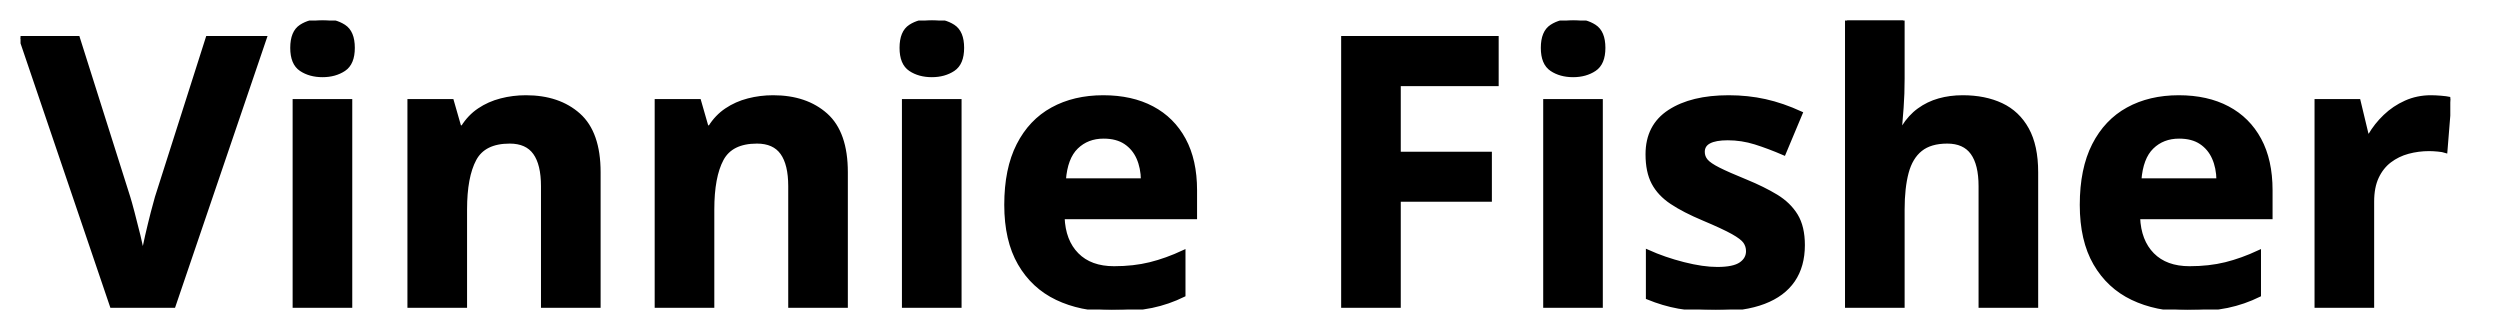 <svg xmlns="http://www.w3.org/2000/svg" xmlns:xlink="http://www.w3.org/1999/xlink" width="650" zoomAndPan="magnify" viewBox="0 0 487.5 65.25" height="87" preserveAspectRatio="xMidYMid meet" version="1.2"><defs><clipPath id="0f72b5fa6c"><path d="M 4.004 4.004 L 477.809 4.004 L 477.809 60.355 L 4.004 60.355 Z M 4.004 4.004 "/></clipPath></defs><g id="1d2fd8148b"><g clip-rule="nonzero" clip-path="url(#0f72b5fa6c)"><path style=" stroke:none;fill-rule:evenodd;fill:#000000;fill-opacity:1;" d="M 360.191 4.004 L 371.117 4.004 L 371.117 15.34 C 371.117 17.316 371.055 19.199 370.922 20.988 C 370.789 22.777 370.688 24.039 370.617 24.777 L 371.191 24.777 C 372.051 23.395 373.07 22.273 374.254 21.418 C 375.434 20.559 376.742 19.926 378.176 19.523 C 379.609 19.117 381.148 18.914 382.797 18.914 C 385.688 18.914 388.207 19.422 390.359 20.434 C 392.508 21.445 394.18 23.031 395.371 25.191 C 396.566 27.348 397.164 30.141 397.164 33.574 L 397.164 59.641 L 386.238 59.641 L 386.238 36.293 C 386.238 33.43 385.711 31.273 384.66 29.82 C 383.609 28.367 381.984 27.641 379.789 27.641 C 377.59 27.641 375.859 28.145 374.594 29.16 C 373.328 30.172 372.434 31.66 371.906 33.629 C 371.383 35.594 371.117 37.996 371.117 40.832 L 371.117 59.641 L 360.191 59.641 Z M 40.477 7.367 L 51.691 7.367 L 33.887 59.641 L 21.777 59.641 L 4.004 7.367 L 15.219 7.367 L 25.07 38.473 C 25.238 38.996 25.512 39.98 25.895 41.422 C 26.277 42.863 26.664 44.391 27.059 46 C 27.453 47.609 27.723 48.938 27.867 49.984 C 28.008 48.938 28.266 47.613 28.637 46.016 C 29.008 44.418 29.375 42.898 29.746 41.457 C 30.117 40.016 30.387 39.02 30.555 38.473 Z M 116.789 33.574 L 116.789 59.641 L 105.859 59.641 L 105.859 36.293 C 105.859 33.43 105.34 31.273 104.301 29.82 C 103.262 28.367 101.633 27.641 99.41 27.641 C 96.066 27.641 93.785 28.77 92.57 31.035 C 91.352 33.301 90.742 36.566 90.742 40.832 L 90.742 59.641 L 79.812 59.641 L 79.812 19.664 L 88.16 19.664 L 89.629 24.777 L 90.238 24.777 C 91.098 23.395 92.168 22.273 93.445 21.418 C 94.723 20.559 96.145 19.926 97.711 19.523 C 99.273 19.117 100.891 18.914 102.562 18.914 C 106.84 18.914 110.277 20.078 112.883 22.398 C 115.484 24.723 116.789 28.449 116.789 33.574 Z M 165.008 33.574 L 165.008 59.641 L 154.082 59.641 L 154.082 36.293 C 154.082 33.43 153.562 31.273 152.523 29.82 C 151.484 28.367 149.855 27.641 147.633 27.641 C 144.289 27.641 142.008 28.77 140.789 31.035 C 139.574 33.301 138.965 36.566 138.965 40.832 L 138.965 59.641 L 128.035 59.641 L 128.035 19.664 L 136.383 19.664 L 137.852 24.777 L 138.461 24.777 C 139.32 23.395 140.391 22.273 141.668 21.418 C 142.945 20.559 144.367 19.926 145.934 19.523 C 147.496 19.117 149.113 18.914 150.785 18.914 C 155.062 18.914 158.5 20.078 161.105 22.398 C 163.707 24.723 165.008 28.449 165.008 33.574 Z M 272.848 38.973 L 272.848 59.641 L 261.922 59.641 L 261.922 7.367 L 291.941 7.367 L 291.941 16.445 L 272.848 16.445 L 272.848 29.926 L 290.617 29.926 L 290.617 38.973 Z M 321.355 58.031 L 321.355 49.02 C 323.531 49.996 325.863 50.801 328.359 51.434 C 330.855 52.066 333.047 52.383 334.934 52.383 C 337.059 52.383 338.582 52.066 339.5 51.434 C 340.422 50.801 340.883 49.973 340.883 48.949 C 340.883 48.281 340.695 47.68 340.324 47.141 C 339.957 46.605 339.16 46 337.945 45.32 C 336.727 44.641 334.816 43.754 332.211 42.656 C 329.703 41.605 327.645 40.547 326.031 39.473 C 324.418 38.402 323.227 37.133 322.449 35.664 C 321.672 34.199 321.285 32.336 321.285 30.07 C 321.285 26.375 322.723 23.594 325.602 21.723 C 328.48 19.852 332.332 18.914 337.156 18.914 C 339.641 18.914 342.008 19.164 344.266 19.664 C 346.523 20.164 348.848 20.965 351.234 22.059 L 347.938 29.926 C 345.957 29.07 344.086 28.367 342.332 27.816 C 340.578 27.27 338.793 26.996 336.977 26.996 C 335.375 26.996 334.168 27.211 333.359 27.641 C 332.547 28.066 332.141 28.723 332.141 29.605 C 332.141 30.25 332.348 30.82 332.766 31.32 C 333.184 31.82 333.996 32.375 335.203 32.984 C 336.41 33.594 338.184 34.371 340.523 35.324 C 342.793 36.254 344.762 37.227 346.434 38.238 C 348.105 39.254 349.395 40.504 350.305 41.992 C 351.211 43.484 351.664 45.41 351.664 47.77 C 351.664 50.484 351.027 52.781 349.75 54.652 C 348.469 56.523 346.566 57.941 344.035 58.906 C 341.504 59.871 338.348 60.355 334.574 60.355 C 331.781 60.355 329.387 60.176 327.391 59.816 C 325.398 59.461 323.387 58.863 321.355 58.031 Z M 233.117 37.078 L 233.117 42.371 L 207.285 42.371 C 207.402 45.445 208.328 47.859 210.062 49.609 C 211.793 51.363 214.199 52.238 217.281 52.238 C 219.836 52.238 222.176 51.977 224.301 51.453 C 226.43 50.926 228.613 50.141 230.859 49.094 L 230.859 57.531 C 228.875 58.508 226.805 59.223 224.641 59.676 C 222.48 60.129 219.859 60.355 216.777 60.355 C 212.766 60.355 209.215 59.613 206.121 58.137 C 203.027 56.66 200.602 54.406 198.848 51.379 C 197.094 48.352 196.215 44.539 196.215 39.938 C 196.215 35.266 197.008 31.375 198.598 28.266 C 200.184 25.152 202.398 22.816 205.242 21.258 C 208.086 19.695 211.395 18.914 215.168 18.914 C 218.867 18.914 222.059 19.625 224.73 21.043 C 227.406 22.461 229.473 24.516 230.93 27.211 C 232.387 29.902 233.117 33.191 233.117 37.078 Z M 442.879 37.078 L 442.879 42.371 L 417.047 42.371 C 417.168 45.445 418.094 47.859 419.824 49.609 C 421.555 51.363 423.961 52.238 427.043 52.238 C 429.598 52.238 431.941 51.977 434.066 51.453 C 436.191 50.926 438.375 50.141 440.621 49.094 L 440.621 57.531 C 438.641 58.508 436.566 59.223 434.406 59.676 C 432.246 60.129 429.625 60.355 426.543 60.355 C 422.531 60.355 418.977 59.613 415.883 58.137 C 412.789 56.66 410.367 54.406 408.609 51.379 C 406.855 48.352 405.977 44.539 405.977 39.938 C 405.977 35.266 406.773 31.375 408.359 28.266 C 409.949 25.152 412.164 22.816 415.004 21.258 C 417.848 19.695 421.156 18.914 424.93 18.914 C 428.633 18.914 431.82 19.625 434.496 21.043 C 437.172 22.461 439.238 24.516 440.695 27.211 C 442.152 29.902 442.879 33.191 442.879 37.078 Z M 477.809 19.234 L 476.984 29.461 C 476.629 29.344 476.121 29.254 475.465 29.195 C 474.805 29.133 474.238 29.105 473.762 29.105 C 472.352 29.105 470.984 29.285 469.66 29.641 C 468.332 30 467.145 30.578 466.094 31.375 C 465.043 32.172 464.215 33.223 463.605 34.52 C 462.996 35.82 462.691 37.41 462.691 39.297 L 462.691 59.641 L 451.766 59.641 L 451.766 19.664 L 460.039 19.664 L 461.652 26.387 L 462.188 26.387 C 462.977 25.027 463.961 23.781 465.145 22.652 C 466.328 21.52 467.676 20.613 469.195 19.934 C 470.711 19.254 472.352 18.914 474.121 18.914 C 474.668 18.914 475.309 18.945 476.035 19.004 C 476.766 19.062 477.355 19.141 477.809 19.234 Z M 57.422 19.664 L 68.352 19.664 L 68.352 59.641 L 57.422 59.641 Z M 176.258 19.664 L 187.188 19.664 L 187.188 59.641 L 176.258 59.641 Z M 301.328 19.664 L 312.254 19.664 L 312.254 59.641 L 301.328 59.641 Z M 207.535 35.113 L 222.867 35.113 C 222.844 33.492 222.551 32.047 221.992 30.785 C 221.43 29.523 220.594 28.52 219.484 27.781 C 218.371 27.043 216.957 26.672 215.238 26.672 C 213.113 26.672 211.352 27.352 209.953 28.711 C 208.555 30.07 207.75 32.203 207.535 35.113 Z M 417.297 35.113 L 432.633 35.113 C 432.609 33.492 432.316 32.047 431.754 30.785 C 431.195 29.523 430.359 28.52 429.246 27.781 C 428.137 27.043 426.723 26.672 425 26.672 C 422.875 26.672 421.113 27.352 419.719 28.711 C 418.32 30.07 417.516 32.203 417.297 35.113 Z M 62.902 4.004 C 64.527 4.004 65.926 4.379 67.098 5.129 C 68.266 5.883 68.852 7.281 68.852 9.332 C 68.852 11.359 68.266 12.758 67.098 13.535 C 65.926 14.309 64.527 14.695 62.902 14.695 C 61.258 14.695 59.852 14.309 58.695 13.535 C 57.535 12.758 56.957 11.359 56.957 9.332 C 56.957 7.281 57.535 5.883 58.695 5.129 C 59.852 4.379 61.258 4.004 62.902 4.004 Z M 181.738 4.004 C 183.363 4.004 184.762 4.379 185.934 5.129 C 187.102 5.883 187.688 7.281 187.688 9.332 C 187.688 11.359 187.102 12.758 185.934 13.535 C 184.762 14.309 183.363 14.695 181.738 14.695 C 180.094 14.695 178.688 14.309 177.531 13.535 C 176.371 12.758 175.793 11.359 175.793 9.332 C 175.793 7.281 176.371 5.883 177.531 5.129 C 178.688 4.379 180.094 4.004 181.738 4.004 Z M 306.809 4.004 C 308.434 4.004 309.832 4.379 311 5.129 C 312.172 5.883 312.758 7.281 312.758 9.332 C 312.758 11.359 312.172 12.758 311 13.535 C 309.832 14.309 308.434 14.695 306.809 14.695 C 305.164 14.695 303.758 14.309 302.602 13.535 C 301.441 12.758 300.863 11.359 300.863 9.332 C 300.863 7.281 301.441 5.883 302.602 5.129 C 303.758 4.379 305.164 4.004 306.809 4.004 Z M 306.809 4.004 "/><path style="fill:none;stroke-width:0.945;stroke-linecap:round;stroke-linejoin:miter;stroke:#000000;stroke-opacity:1;stroke-miterlimit:4;" d="M 480.596 -0.001 L 495.338 -0.001 L 495.338 15.325 C 495.338 17.998 495.254 20.543 495.075 22.962 C 494.896 25.381 494.758 27.086 494.664 28.085 L 495.438 28.085 C 496.598 26.215 497.974 24.699 499.571 23.543 C 501.168 22.381 502.928 21.525 504.862 20.981 C 506.797 20.432 508.873 20.158 511.097 20.158 C 514.998 20.158 518.397 20.844 521.301 22.212 C 524.2 23.58 526.456 25.724 528.064 28.639 C 529.677 31.56 530.483 35.336 530.483 39.978 L 530.483 75.219 L 515.741 75.219 L 515.741 43.654 C 515.741 39.782 515.029 36.867 513.612 34.903 C 512.194 32.938 510.001 31.956 507.039 31.956 C 504.072 31.956 501.737 32.637 500.029 34.01 C 498.321 35.378 497.114 37.39 496.403 40.052 C 495.697 42.708 495.338 45.956 495.338 49.79 L 495.338 75.219 L 480.596 75.219 Z M 49.21 4.546 L 64.342 4.546 L 40.318 75.219 L 23.979 75.219 L -0.002 4.546 L 15.13 4.546 L 28.422 46.601 C 28.649 47.308 29.018 48.639 29.534 50.588 C 30.051 52.537 30.573 54.602 31.105 56.777 C 31.637 58.953 32.001 60.749 32.196 62.164 C 32.386 60.749 32.734 58.959 33.234 56.798 C 33.735 54.638 34.23 52.584 34.731 50.635 C 35.232 48.687 35.596 47.34 35.822 46.601 Z M 152.177 39.978 L 152.177 75.219 L 137.43 75.219 L 137.43 43.654 C 137.43 39.782 136.729 36.867 135.327 34.903 C 133.925 32.938 131.727 31.956 128.728 31.956 C 124.216 31.956 121.138 33.482 119.499 36.545 C 117.855 39.608 117.032 44.023 117.032 49.79 L 117.032 75.219 L 102.285 75.219 L 102.285 21.172 L 113.548 21.172 L 115.53 28.085 L 116.352 28.085 C 117.512 26.215 118.956 24.699 120.68 23.543 C 122.403 22.381 124.322 21.525 126.435 20.981 C 128.543 20.432 130.725 20.158 132.981 20.158 C 138.753 20.158 143.391 21.731 146.906 24.868 C 150.417 28.011 152.177 33.049 152.177 39.978 Z M 217.238 39.978 L 217.238 75.219 L 202.496 75.219 L 202.496 43.654 C 202.496 39.782 201.795 36.867 200.393 34.903 C 198.991 32.938 196.793 31.956 193.794 31.956 C 189.282 31.956 186.204 33.482 184.56 36.545 C 182.921 39.608 182.098 44.023 182.098 49.79 L 182.098 75.219 L 167.351 75.219 L 167.351 21.172 L 178.615 21.172 L 180.596 28.085 L 181.419 28.085 C 182.578 26.215 184.022 24.699 185.746 23.543 C 187.469 22.381 189.388 21.525 191.501 20.981 C 193.61 20.432 195.792 20.158 198.047 20.158 C 203.819 20.158 208.457 21.731 211.972 24.868 C 215.483 28.011 217.238 33.049 217.238 39.978 Z M 362.745 47.276 L 362.745 75.219 L 348.003 75.219 L 348.003 4.546 L 388.508 4.546 L 388.508 16.82 L 362.745 16.82 L 362.745 35.045 L 386.721 35.045 L 386.721 47.276 Z M 428.195 73.043 L 428.195 60.86 C 431.131 62.18 434.278 63.268 437.646 64.124 C 441.014 64.979 443.971 65.407 446.516 65.407 C 449.383 65.407 451.439 64.979 452.678 64.124 C 453.922 63.268 454.543 62.148 454.543 60.765 C 454.543 59.862 454.29 59.048 453.79 58.319 C 453.294 57.596 452.219 56.777 450.58 55.858 C 448.935 54.94 446.358 53.741 442.843 52.257 C 439.459 50.836 436.681 49.405 434.504 47.952 C 432.328 46.505 430.72 44.789 429.671 42.803 C 428.622 40.823 428.101 38.304 428.101 35.241 C 428.101 30.245 430.04 26.484 433.925 23.955 C 437.809 21.425 443.006 20.158 449.515 20.158 C 452.867 20.158 456.061 20.496 459.108 21.172 C 462.154 21.848 465.29 22.93 468.511 24.409 L 464.062 35.045 C 461.39 33.889 458.865 32.938 456.499 32.193 C 454.132 31.454 451.724 31.084 449.273 31.084 C 447.112 31.084 445.483 31.375 444.392 31.956 C 443.296 32.531 442.748 33.419 442.748 34.612 C 442.748 35.484 443.027 36.255 443.591 36.931 C 444.155 37.607 445.251 38.357 446.88 39.18 C 448.509 40.004 450.901 41.055 454.059 42.344 C 457.121 43.601 459.777 44.916 462.033 46.284 C 464.289 47.657 466.028 49.347 467.256 51.359 C 468.479 53.376 469.09 55.98 469.09 59.17 C 469.09 62.84 468.231 65.946 466.508 68.475 C 464.779 71.005 462.212 72.922 458.797 74.226 C 455.381 75.531 451.123 76.186 446.031 76.186 C 442.263 76.186 439.032 75.943 436.339 75.457 C 433.651 74.976 430.936 74.168 428.195 73.043 Z M 309.137 44.715 L 309.137 51.871 L 274.282 51.871 C 274.44 56.027 275.689 59.291 278.029 61.657 C 280.364 64.028 283.611 65.211 287.77 65.211 C 291.217 65.211 294.374 64.858 297.241 64.15 C 300.113 63.437 303.06 62.375 306.09 60.96 L 306.09 72.367 C 303.413 73.688 300.619 74.654 297.7 75.267 C 294.785 75.879 291.248 76.186 287.09 76.186 C 281.677 76.186 276.886 75.182 272.711 73.186 C 268.537 71.19 265.264 68.143 262.897 64.05 C 260.531 59.957 259.345 54.802 259.345 48.581 C 259.345 42.265 260.415 37.005 262.56 32.801 C 264.7 28.592 267.688 25.433 271.526 23.326 C 275.363 21.214 279.827 20.158 284.918 20.158 C 289.91 20.158 294.216 21.119 297.821 23.036 C 301.431 24.953 304.219 27.731 306.185 31.375 C 308.151 35.014 309.137 39.46 309.137 44.715 Z M 592.165 44.715 L 592.165 51.871 L 557.311 51.871 C 557.474 56.027 558.723 59.291 561.058 61.657 C 563.393 64.028 566.64 65.211 570.798 65.211 C 574.245 65.211 577.407 64.858 580.275 64.15 C 583.142 63.437 586.088 62.375 589.119 60.96 L 589.119 72.367 C 586.447 73.688 583.648 74.654 580.733 75.267 C 577.819 75.879 574.282 76.186 570.123 76.186 C 564.711 76.186 559.914 75.182 555.74 73.186 C 551.566 71.19 548.298 68.143 545.926 64.05 C 543.559 59.957 542.374 54.802 542.374 48.581 C 542.374 42.265 543.449 37.005 545.589 32.801 C 547.734 28.592 550.722 25.433 554.554 23.326 C 558.391 21.214 562.855 20.158 567.947 20.158 C 572.943 20.158 577.244 21.119 580.855 23.036 C 584.465 24.953 587.253 27.731 589.219 31.375 C 591.185 35.014 592.165 39.46 592.165 44.715 Z M 639.295 20.591 L 638.183 34.417 C 637.704 34.258 637.019 34.137 636.133 34.058 C 635.242 33.973 634.478 33.936 633.835 33.936 C 631.932 33.936 630.088 34.179 628.301 34.66 C 626.509 35.146 624.907 35.927 623.489 37.005 C 622.071 38.082 620.954 39.503 620.131 41.256 C 619.309 43.015 618.898 45.164 618.898 47.715 L 618.898 75.219 L 604.156 75.219 L 604.156 21.172 L 615.319 21.172 L 617.496 30.26 L 618.218 30.26 C 619.283 28.423 620.611 26.738 622.208 25.212 C 623.805 23.68 625.623 22.455 627.674 21.536 C 629.719 20.617 631.932 20.158 634.32 20.158 C 635.058 20.158 635.922 20.2 636.903 20.279 C 637.888 20.358 638.684 20.464 639.295 20.591 Z M 72.074 21.172 L 86.821 21.172 L 86.821 75.219 L 72.074 75.219 Z M 232.417 21.172 L 247.165 21.172 L 247.165 75.219 L 232.417 75.219 Z M 401.173 21.172 L 415.915 21.172 L 415.915 75.219 L 401.173 75.219 Z M 274.619 42.059 L 295.307 42.059 C 295.275 39.867 294.88 37.913 294.126 36.207 C 293.367 34.501 292.239 33.144 290.742 32.146 C 289.24 31.148 287.332 30.646 285.013 30.646 C 282.146 30.646 279.769 31.565 277.882 33.403 C 275.995 35.241 274.909 38.124 274.619 42.059 Z M 557.648 42.059 L 578.34 42.059 C 578.309 39.867 577.913 37.913 577.155 36.207 C 576.401 34.501 575.273 33.144 573.771 32.146 C 572.274 31.148 570.366 30.646 568.042 30.646 C 565.174 30.646 562.797 31.565 560.916 33.403 C 559.029 35.241 557.943 38.124 557.648 42.059 Z M 79.468 -0.001 C 81.661 -0.001 83.548 0.506 85.129 1.52 C 86.705 2.539 87.496 4.43 87.496 7.203 C 87.496 9.944 86.705 11.834 85.129 12.885 C 83.548 13.931 81.661 14.454 79.468 14.454 C 77.249 14.454 75.352 13.931 73.792 12.885 C 72.227 11.834 71.446 9.944 71.446 7.203 C 71.446 4.43 72.227 2.539 73.792 1.52 C 75.352 0.506 77.249 -0.001 79.468 -0.001 Z M 239.812 -0.001 C 242.005 -0.001 243.892 0.506 245.473 1.52 C 247.049 2.539 247.839 4.43 247.839 7.203 C 247.839 9.944 247.049 11.834 245.473 12.885 C 243.892 13.931 242.005 14.454 239.812 14.454 C 237.593 14.454 235.696 13.931 234.136 12.885 C 232.57 11.834 231.79 9.944 231.79 7.203 C 231.79 4.43 232.57 2.539 234.136 1.52 C 235.696 0.506 237.593 -0.001 239.812 -0.001 Z M 408.568 -0.001 C 410.76 -0.001 412.647 0.506 414.223 1.52 C 415.804 2.539 416.595 4.43 416.595 7.203 C 416.595 9.944 415.804 11.834 414.223 12.885 C 412.647 13.931 410.76 14.454 408.568 14.454 C 406.349 14.454 404.451 13.931 402.891 12.885 C 401.326 11.834 400.546 9.944 400.546 7.203 C 400.546 4.43 401.326 2.539 402.891 1.52 C 404.451 0.506 406.349 -0.001 408.568 -0.001 Z M 408.568 -0.001 " transform="matrix(0.741,0,0,0.74,4.006,4.004)"/></g></g></svg>